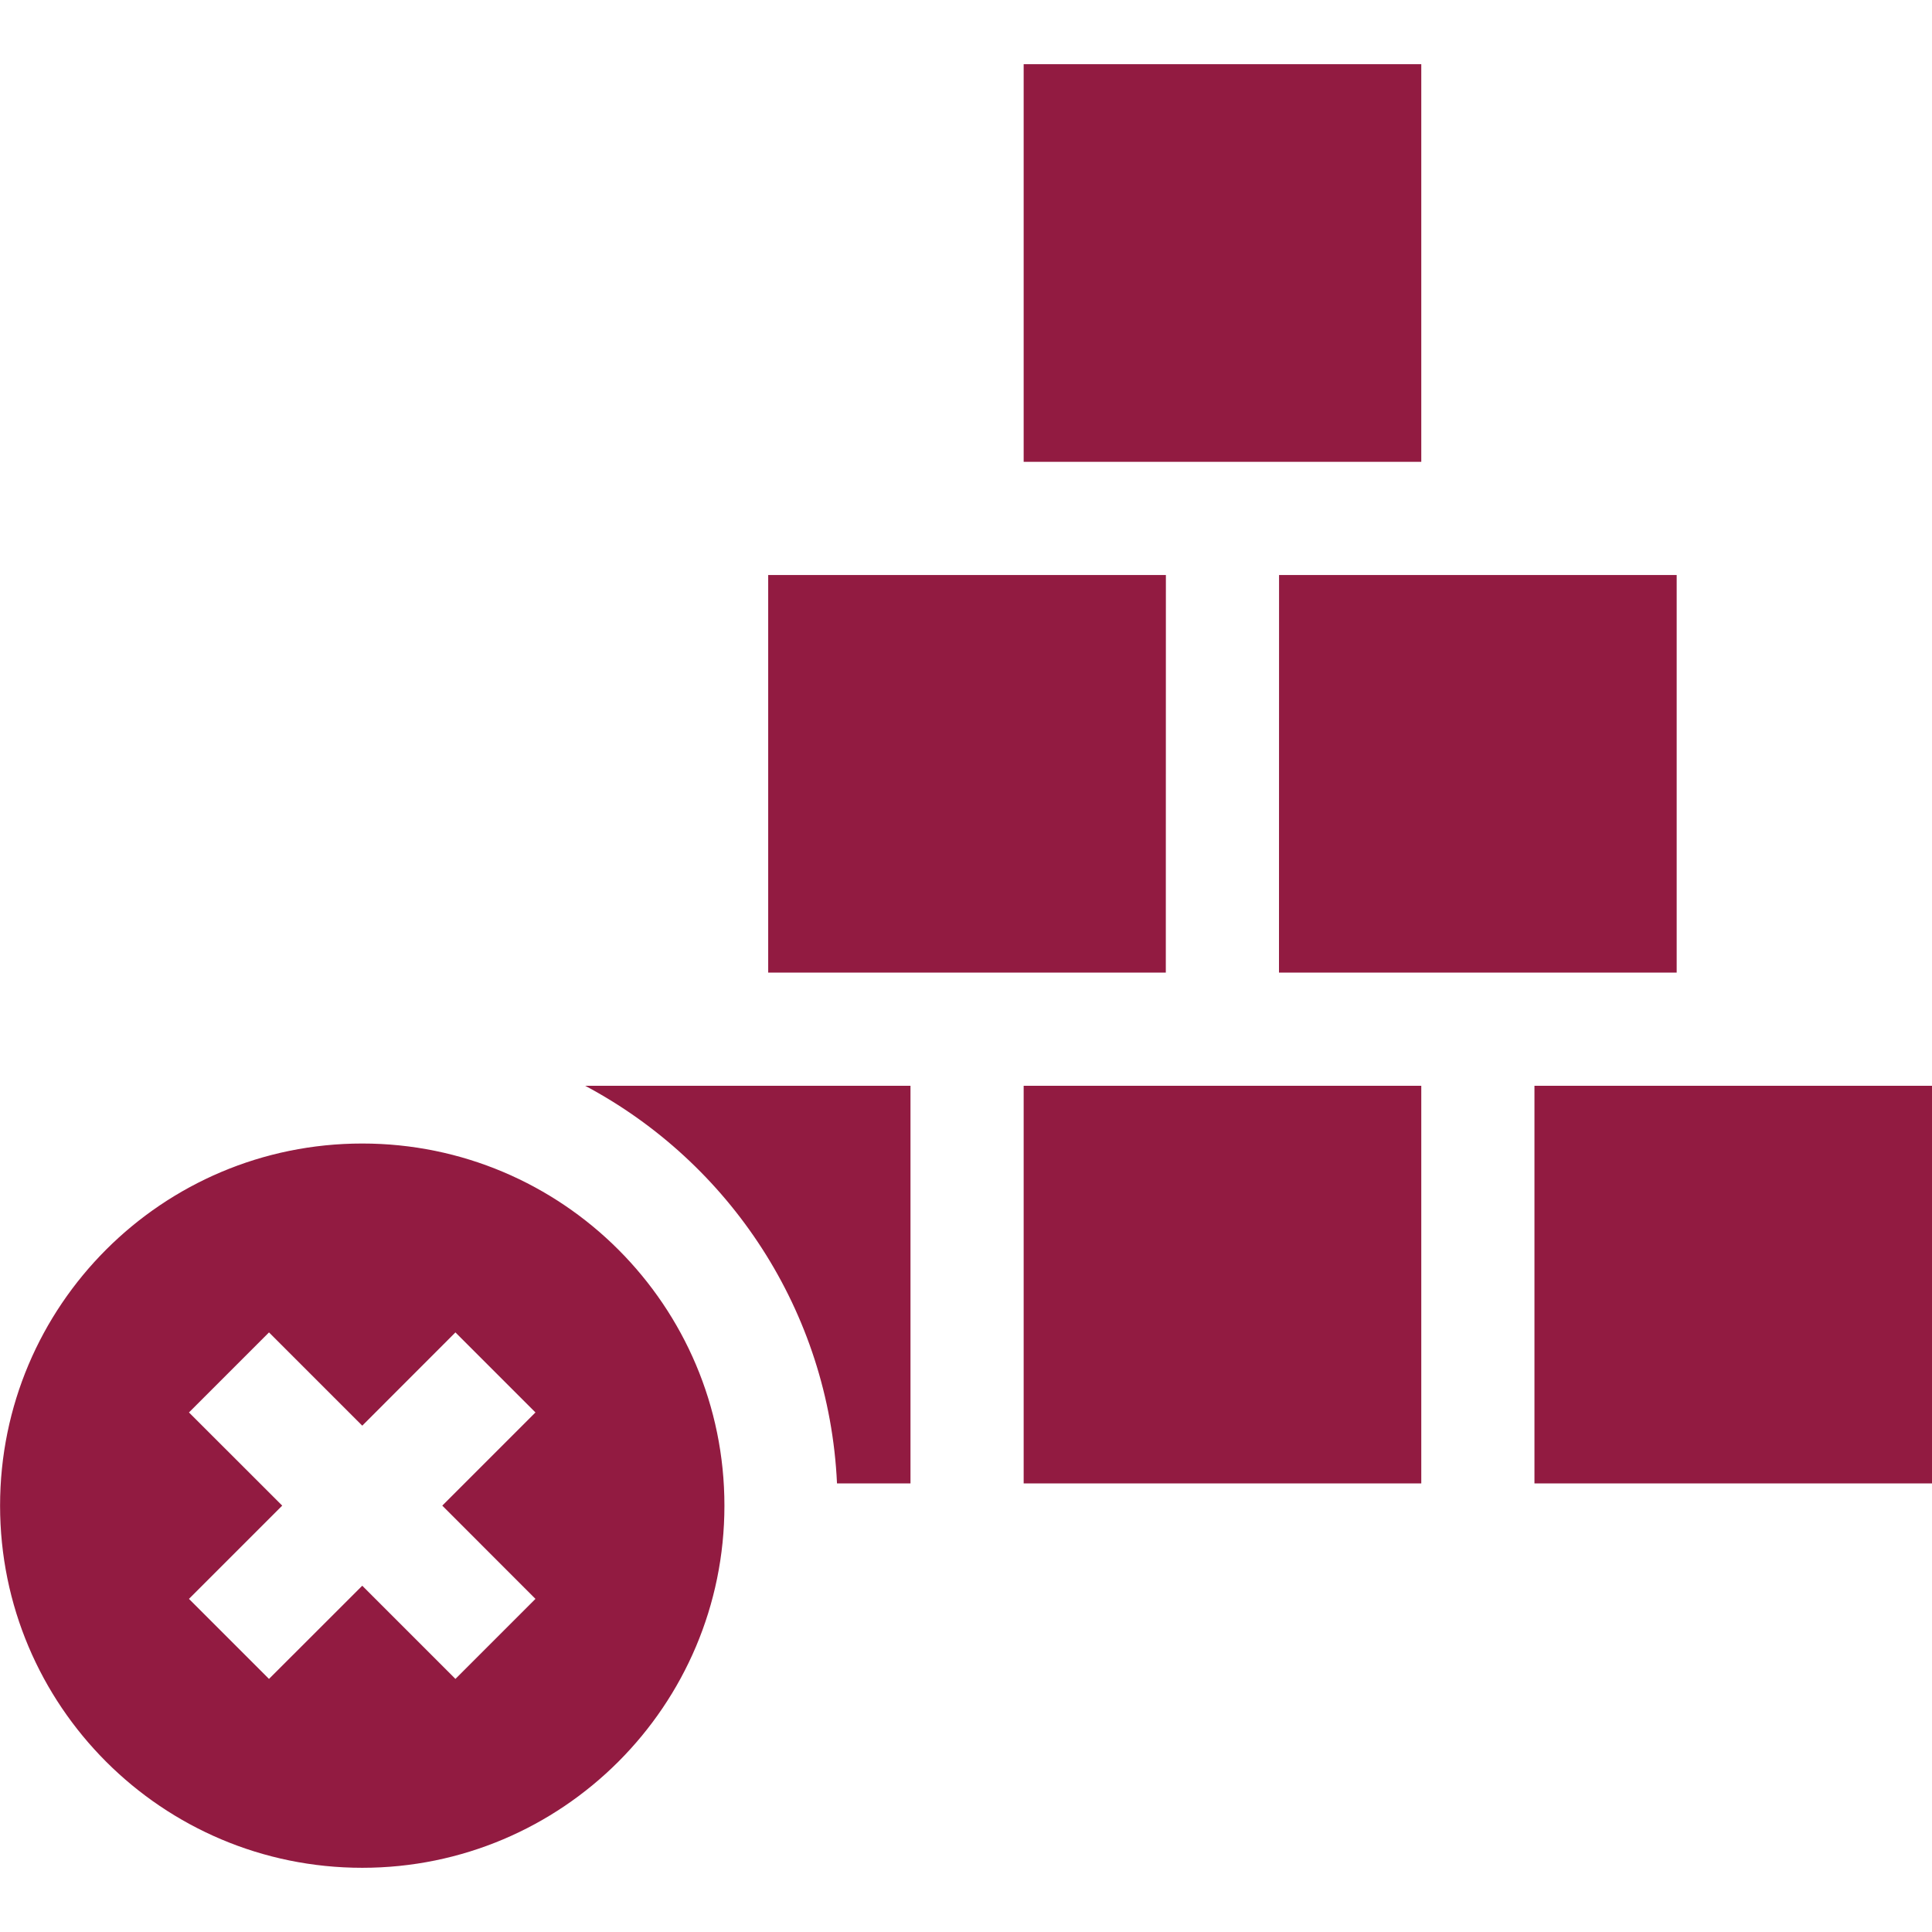 <svg width="26" height="26" viewBox="0 0 26 26" fill="none" xmlns="http://www.w3.org/2000/svg">
<g clip-path="url(#clip0_710_86)">
<path d="M17.212 13.089H22.564V7.738H17.213L17.212 13.089ZM13.776 14.612V19.963H19.127V14.612H15.689H13.776ZM16.451 6.215H19.127V0.864H13.776V6.215H15.69H16.451ZM11.264 19.963H12.253V14.612H7.875C9.813 15.643 11.157 17.641 11.264 19.963ZM15.69 7.738H10.338V13.089H15.689L15.69 7.738ZM24.087 14.612H20.65V19.963H26.001V14.612H24.087ZM4.875 15.389C2.183 15.389 0.001 17.571 0.001 20.262C0.001 22.954 2.183 25.136 4.875 25.136C7.566 25.136 9.749 22.954 9.749 20.262C9.749 17.571 7.566 15.389 4.875 15.389ZM7.206 21.517L6.129 22.594L4.875 21.34L3.62 22.594L2.543 21.517L3.798 20.262L2.543 19.008L3.62 17.931L4.875 19.186L6.129 17.931L7.206 19.008L5.952 20.262L7.206 21.517Z" fill="#921B41"/>
</g>
<defs>
<clipPath id="clip0_710_86">
<rect width="26" height="26" fill="white" transform="translate(0.001)"/>
</clipPath>
</defs>
</svg>
